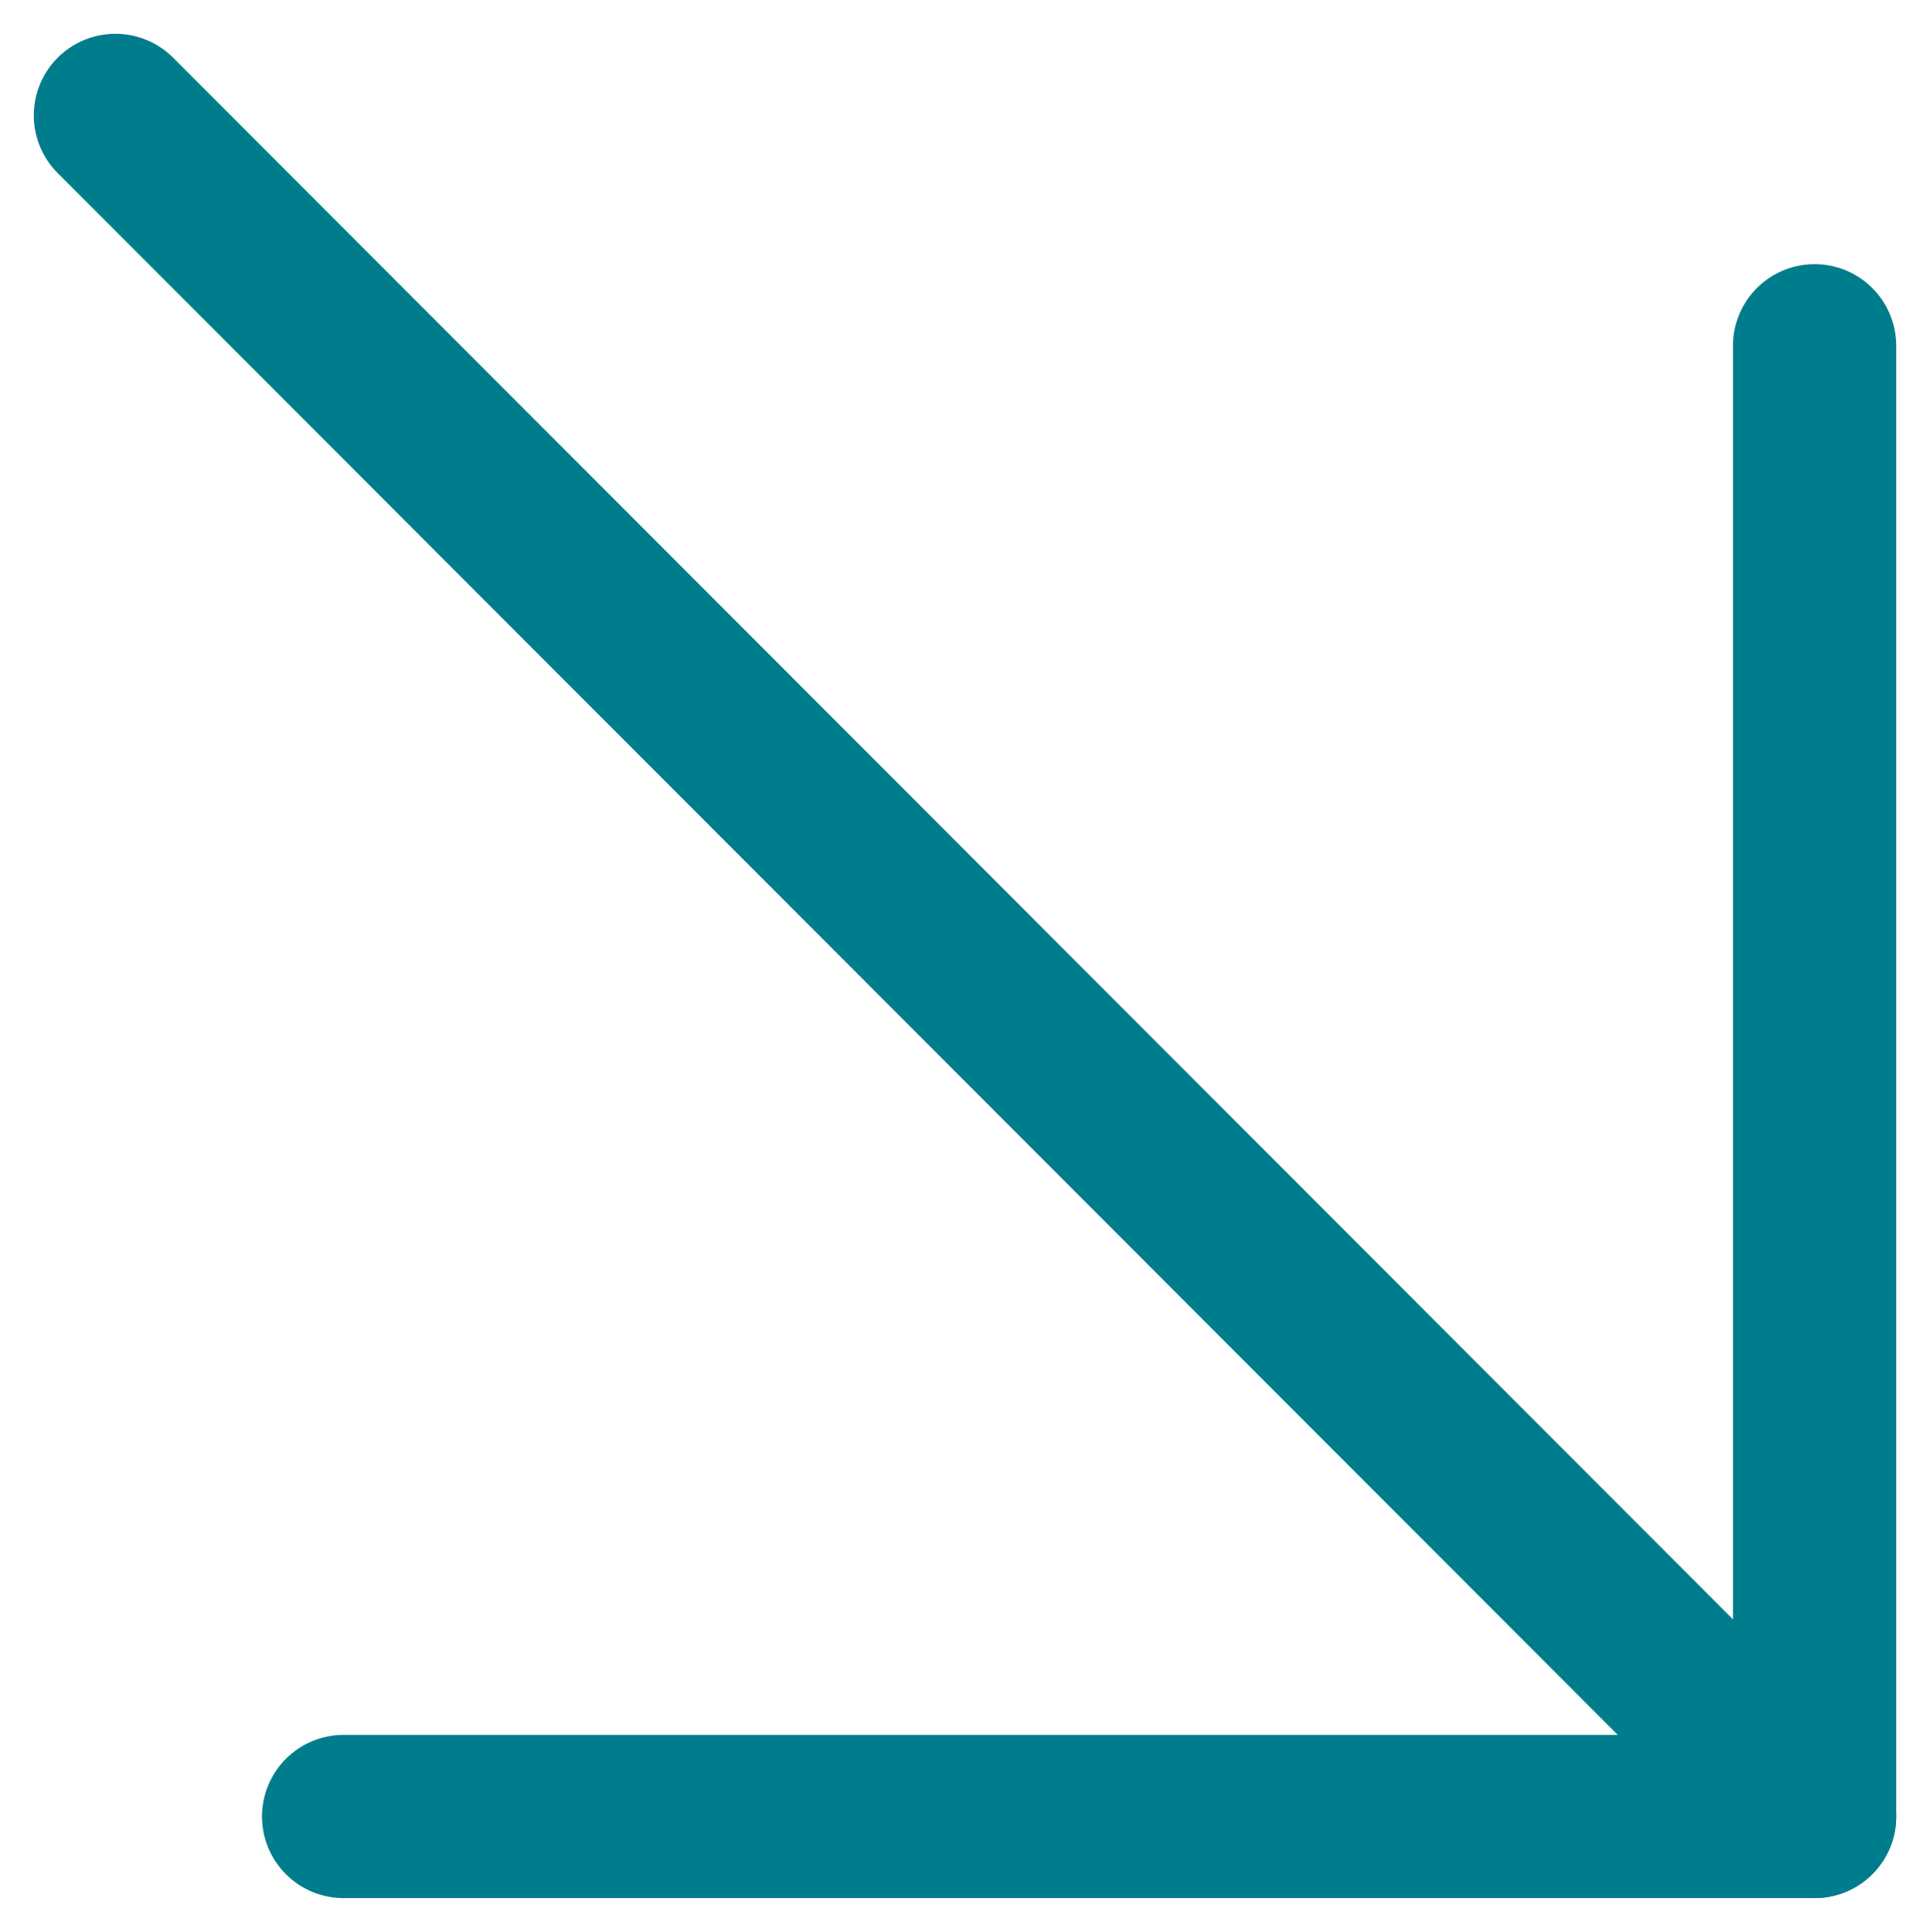 <svg xmlns="http://www.w3.org/2000/svg" width="23.648" height="23.676" viewBox="0 0 23.648 23.676"><g id="Icon_feather-arrow-up-right" data-name="Icon feather-arrow-up-right" transform="translate(22.234 1.414) rotate(90)"><path id="Trac&#xE9;_4653" data-name="Trac&#xE9; 4653" d="M5.806,31.32,26.653,10.5" transform="translate(-5.806 -10.5)" fill="none" stroke="#007d8c" stroke-linecap="round" stroke-linejoin="round" stroke-width="2"></path><path id="Trac&#xE9;_4654" data-name="Trac&#xE9; 4654" d="M10.5,10.5H28.524V28.524" transform="translate(-7.677 -10.5)" fill="none" stroke="#007d8c" stroke-linecap="round" stroke-linejoin="round" stroke-width="2"></path></g></svg>